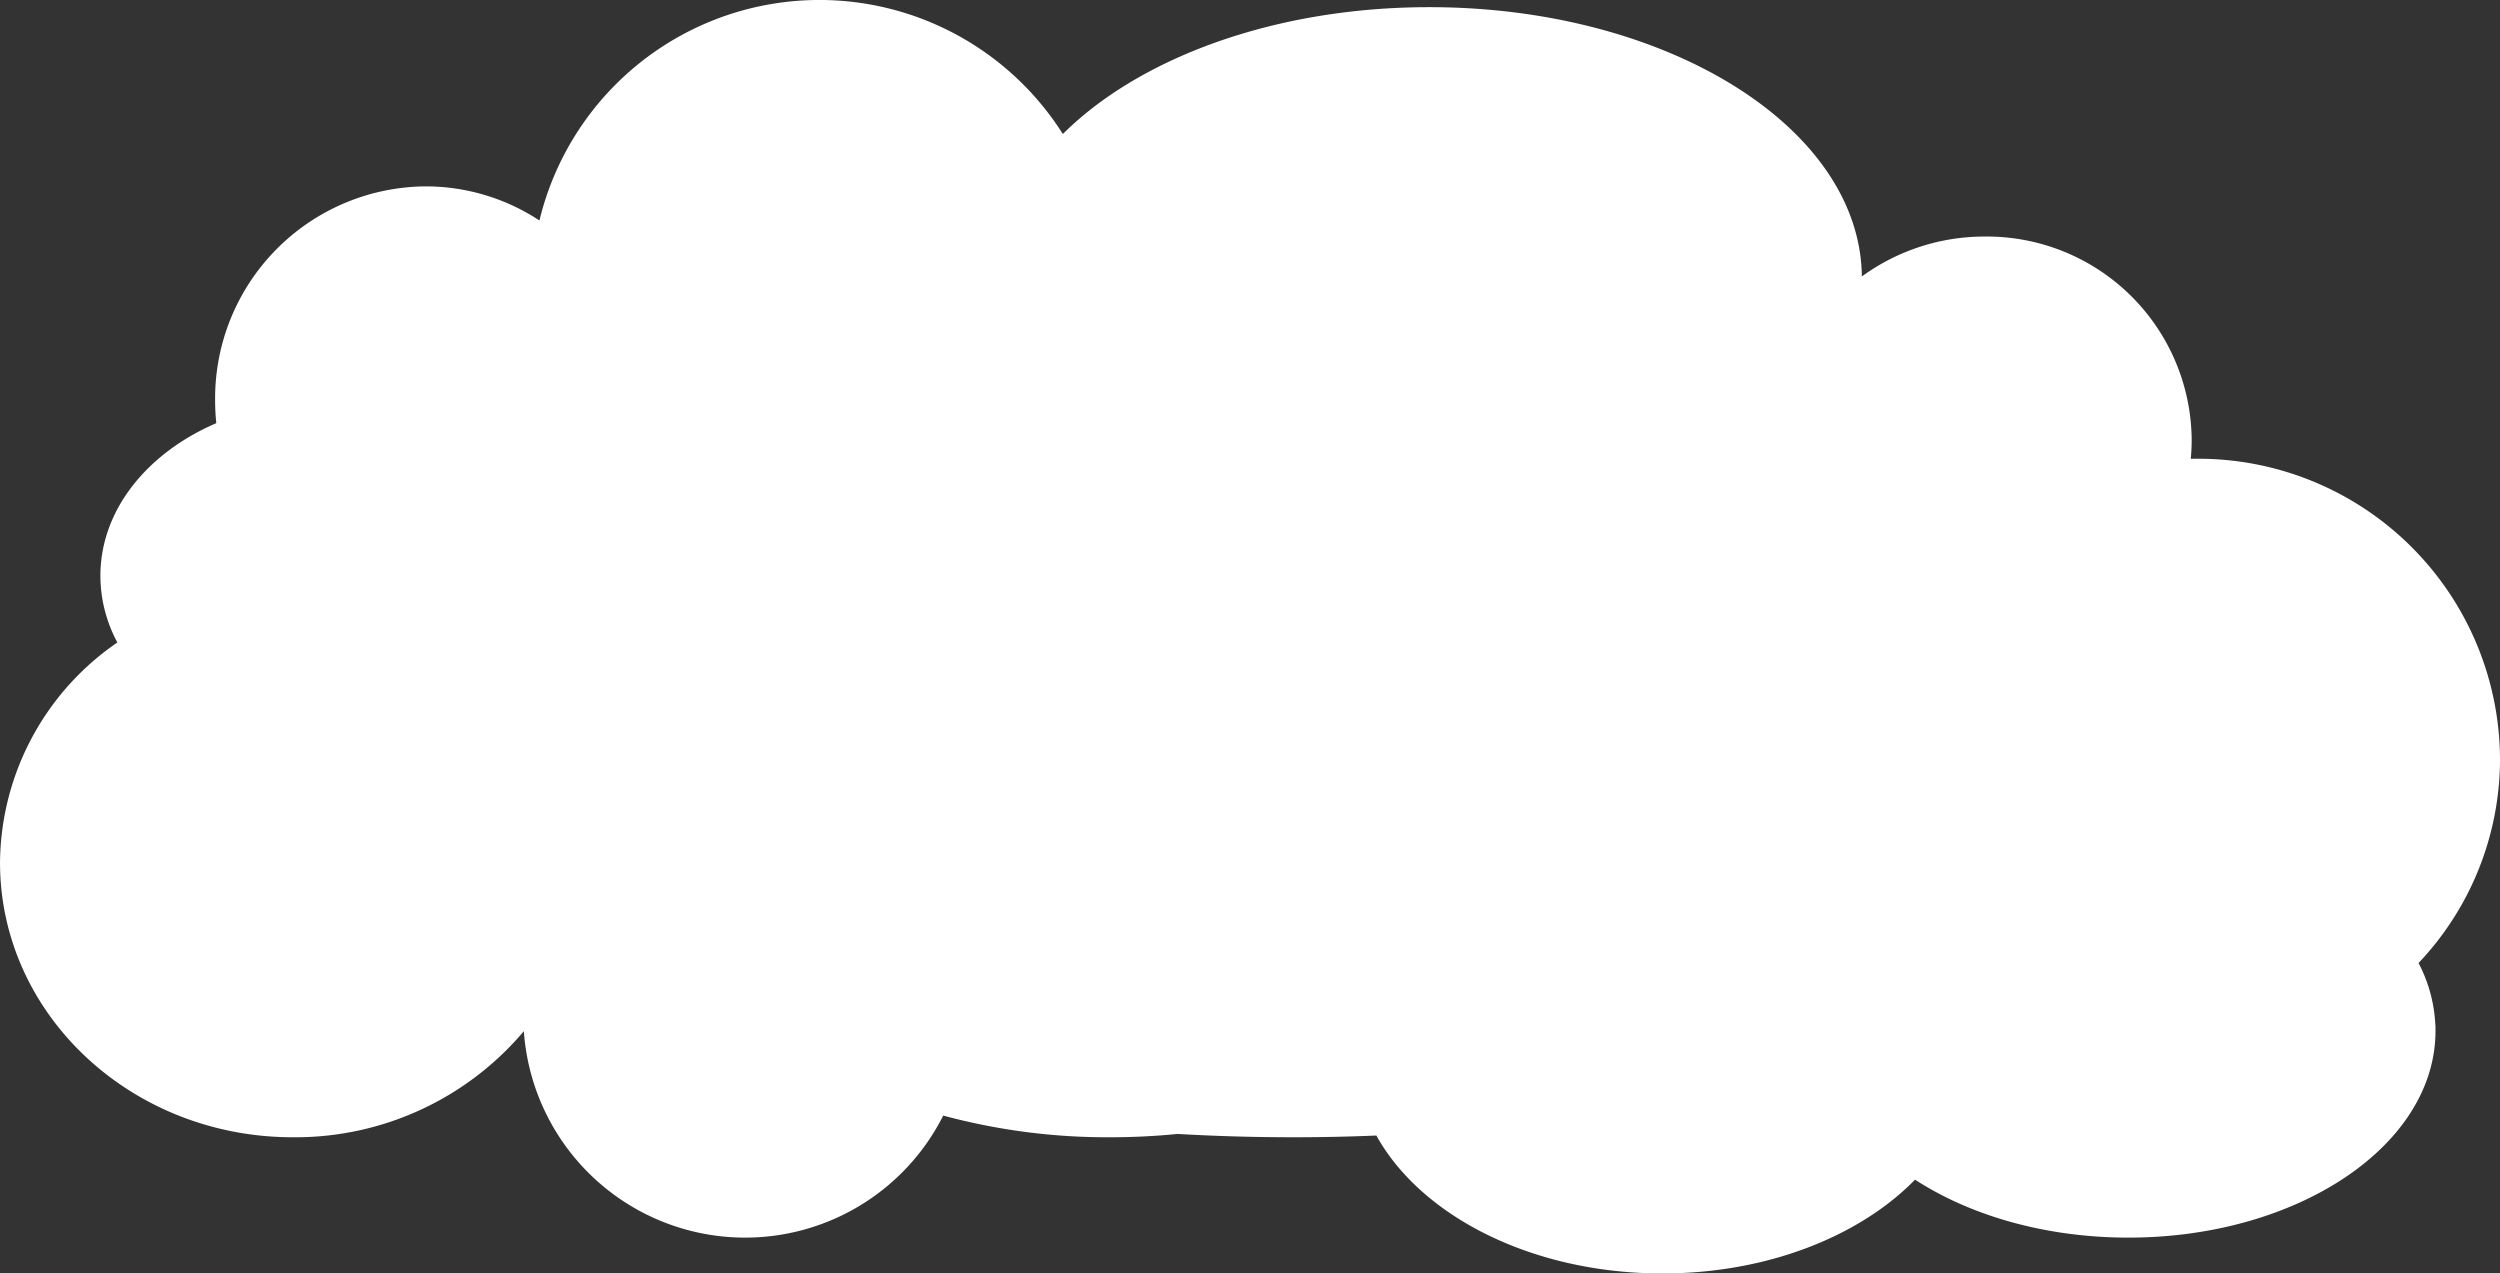 <svg xmlns="http://www.w3.org/2000/svg" viewBox="0 0 254.315 129.543">
  <rect x="0" y="0" width="254.315" height="129.543" fill="#333333" stroke="none"/>
  <defs>
    <style>
      .a {
        isolation: isolate;
      }

      .b {
        fill: #fff;
      }

      .c {
        fill: none;
        stroke: #fff;
        stroke-width: 0.48px;
      }
    </style>
  </defs>
  <g class="a">
    <g>
      <path class="b" d="M254.838,78.623a30.449,30.449,0,0,0-30.635-30.261c-.284,0-.568.003-.85.011a20.298,20.298,0,0,0,.12-2.198,20.605,20.605,0,0,0-20.788-20.417,20.944,20.944,0,0,0-12.768,4.302l.004-.292c0-15.102-19.594-27.344-43.765-27.344-15.785,0-29.618,5.219-37.317,13.048A29.06,29.06,0,0,0,55.792,24.278a20.81,20.81,0,0,0-11.754-3.624,21.334,21.334,0,0,0-21.153,21.511,22.103,22.103,0,0,0,.139,2.486c-7.036,2.966-11.809,8.741-11.809,15.378a14.123,14.123,0,0,0,1.802,6.858,27.16,27.16,0,0,0-12.013,22.309c0,15.303,13.226,27.708,29.541,27.708a30.178,30.178,0,0,0,23.713-11.178,22.323,22.323,0,0,0,42.328,8.929,63.704,63.704,0,0,0,17.112,2.249c2.341,0,4.63-.116,6.849-.339q5.771.336,11.751.339,4.358,0,8.614-.182c4.467,8.209,15.744,14.036,28.95,14.036,10.68,0,20.1-3.81,25.675-9.61,5.595,3.689,13.269,5.965,21.737,5.965,17.121,0,31-9.304,31-20.781a14.76,14.76,0,0,0-1.776-6.953A29.958,29.958,0,0,0,254.838,78.623Z" transform="translate(-0.762 -1.455)"/>
      <path class="c" d="M254.838,78.623a30.449,30.449,0,0,0-30.635-30.261c-.284,0-.568.003-.85.011a20.298,20.298,0,0,0,.12-2.198,20.605,20.605,0,0,0-20.788-20.417,20.944,20.944,0,0,0-12.768,4.302l.004-.292c0-15.102-19.594-27.344-43.765-27.344-15.785,0-29.618,5.219-37.317,13.048A29.06,29.06,0,0,0,55.792,24.278a20.81,20.81,0,0,0-11.754-3.624,21.334,21.334,0,0,0-21.153,21.511,22.103,22.103,0,0,0,.139,2.486c-7.036,2.966-11.809,8.741-11.809,15.378a14.123,14.123,0,0,0,1.802,6.858,27.16,27.16,0,0,0-12.013,22.309c0,15.303,13.226,27.708,29.541,27.708a30.178,30.178,0,0,0,23.713-11.178,22.323,22.323,0,0,0,42.328,8.929,63.704,63.704,0,0,0,17.112,2.249c2.341,0,4.63-.116,6.849-.339q5.771.336,11.751.339,4.358,0,8.614-.182c4.467,8.209,15.744,14.036,28.95,14.036,10.68,0,20.1-3.81,25.675-9.61,5.595,3.689,13.269,5.965,21.737,5.965,17.121,0,31-9.304,31-20.781a14.76,14.76,0,0,0-1.776-6.953A29.958,29.958,0,0,0,254.838,78.623Z" transform="translate(-0.762 -1.455)"/>
    </g>
  </g>
</svg>
